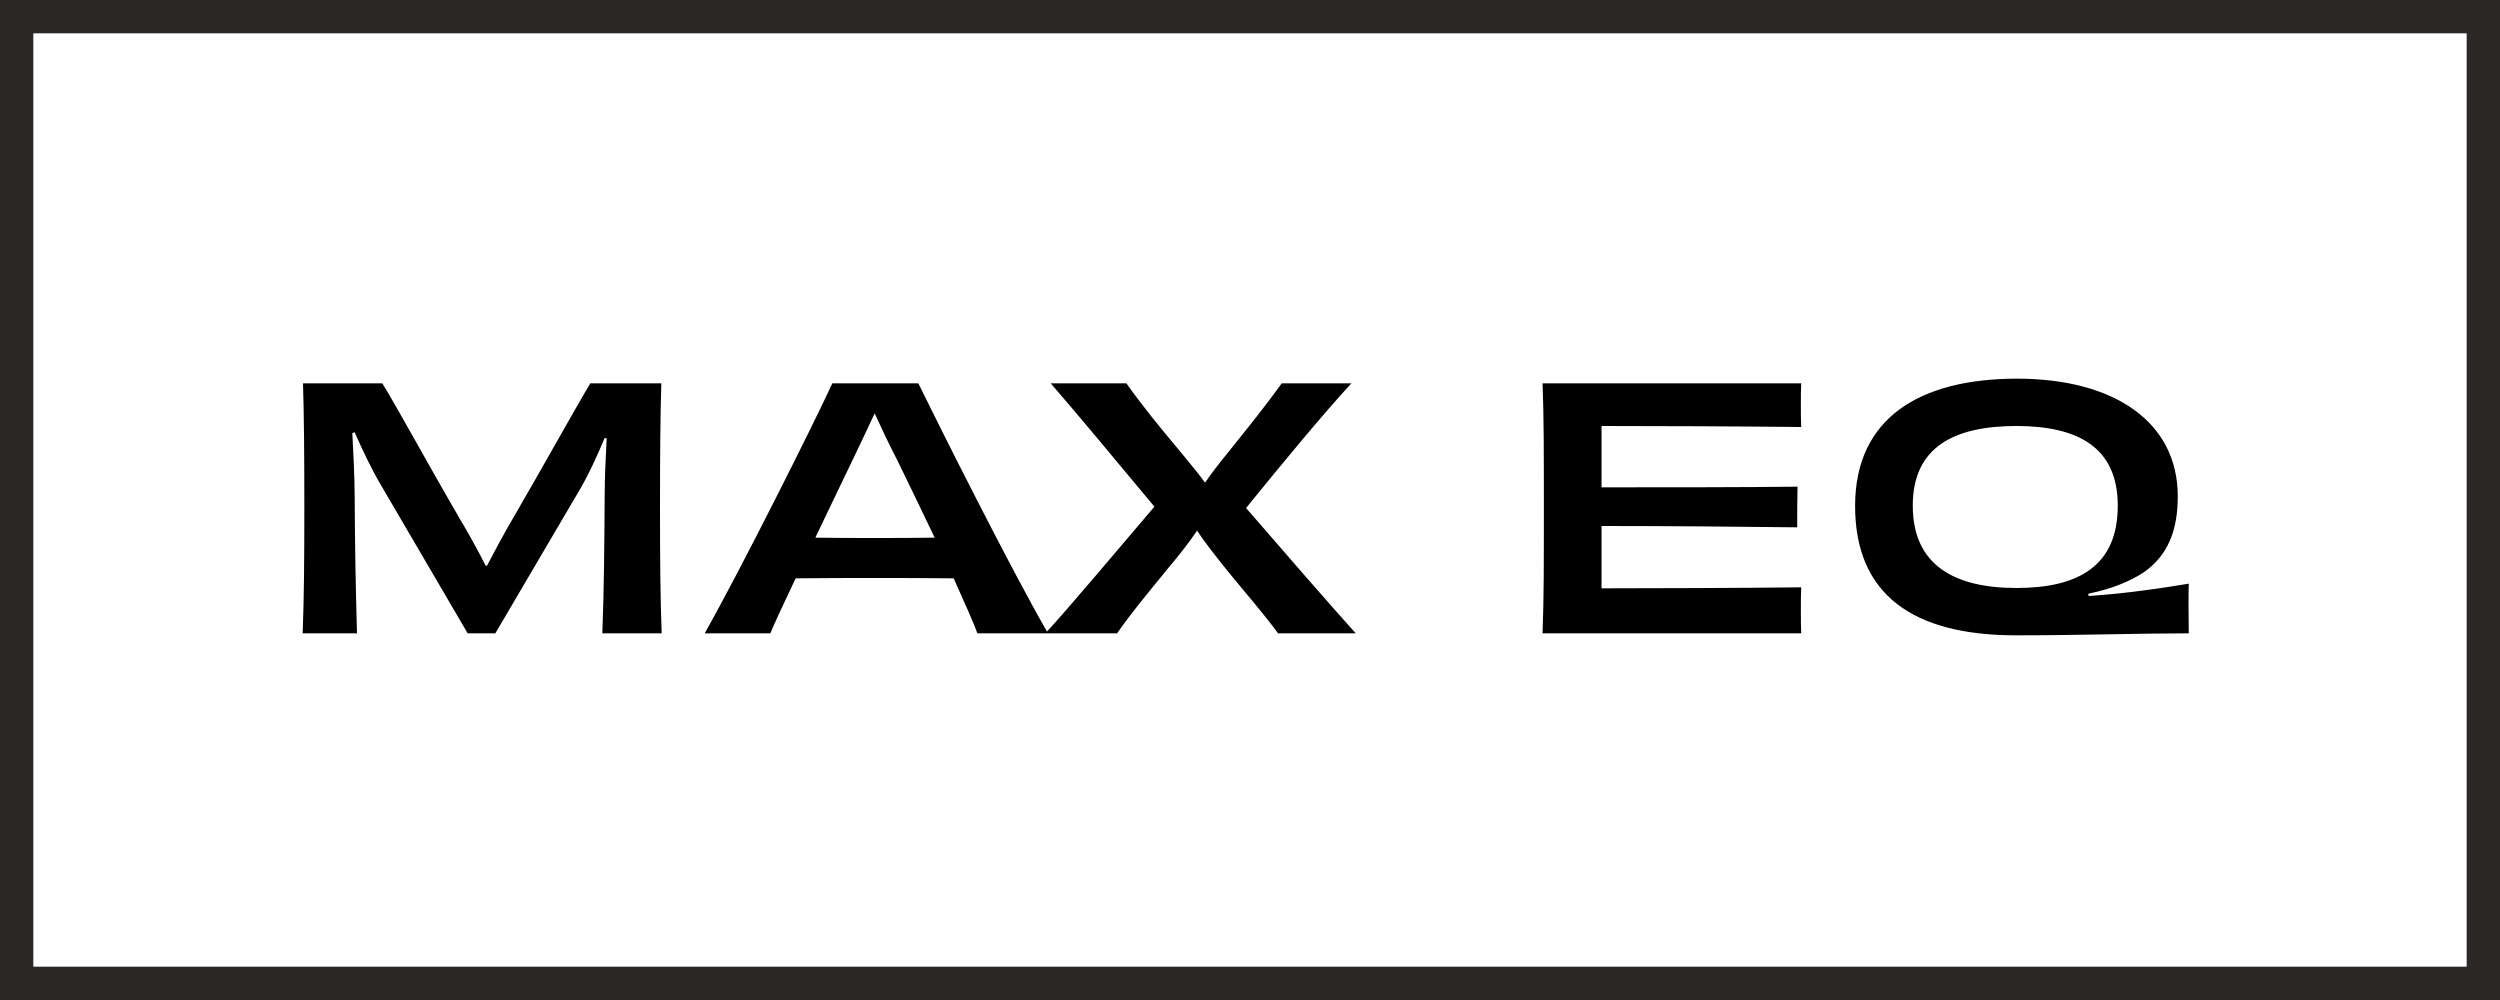 <svg xmlns="http://www.w3.org/2000/svg" width="75" height="30" fill="none" viewBox="0 0 75 30"><path stroke="#2c2828" d="M.5.5h74v29H.5z"/><path fill="#000" d="M19.85 19h-1.78c.05-1.32.06-2.56.07-4.08 0-.57.03-1.19.06-1.77l-.06-.01c-.23.55-.5 1.14-.8 1.64L14.86 19h-.83l-2.58-4.41c-.31-.52-.58-1.1-.81-1.62l-.07.02c.03.63.07 1.3.07 1.92.01 1.58.03 2.68.07 4.09H9.08c.04-1.08.05-2.17.05-3.76 0-1.64-.01-2.76-.04-3.74h2.38c.49.8 1.36 2.41 2.34 4.09.24.4.51.89.76 1.38h.04c.25-.48.51-.96.75-1.37.96-1.65 1.87-3.3 2.35-4.1h2.13c-.03.98-.04 2.1-.04 3.74 0 1.59.01 2.68.05 3.76m6.36-2.86c.5 0 1.19 0 1.83-.01-.38-.79-.77-1.61-1.1-2.28-.33-.64-.54-1.1-.7-1.45-.16.35-.38.81-.7 1.48s-.71 1.47-1.08 2.25c.62.01 1.28.01 1.75.01M31.44 19h-2.12c-.09-.27-.37-.89-.71-1.65-.86-.01-1.72-.01-2.4-.01-.61 0-1.51 0-2.34.01-.34.72-.63 1.33-.76 1.65h-1.97c1.04-1.83 3.3-6.34 3.83-7.5h2.58c.61 1.25 2.78 5.58 3.89 7.5m7.012-7.5h2.09c-.83.9-2 2.31-3.16 3.74 1.2 1.39 2.49 2.87 3.29 3.76h-2.33c-.44-.6-.91-1.13-1.53-1.89-.36-.45-.67-.84-.9-1.19-.24.36-.56.76-.92 1.19-.62.76-1.07 1.3-1.48 1.89h-2.15c.76-.83 2.06-2.38 3.27-3.8-1.15-1.38-2.26-2.72-3.11-3.7h2.27c.45.64 1.02 1.34 1.61 2.04.3.37.55.66.75.94.19-.28.4-.55.7-.92.66-.82 1.14-1.42 1.6-2.06m7.824 0h7.76c-.01.15-.01.42-.01.63 0 .22 0 .52.01.68-1.93-.02-4.42-.03-5.99-.03v1.84c1.88 0 4.34 0 5.88-.02-.01.28-.01.92-.01 1.22-1.52-.02-4-.04-5.87-.04v1.87c1.58 0 4.14-.01 5.99-.03-.01.17-.01.47-.01.71 0 .21 0 .5.01.67h-7.76c.04-.97.04-2.15.04-3.75 0-1.59 0-2.82-.04-3.75m11.107 3.67c0 1.77 1.23 2.47 3.11 2.47 1.87 0 3.04-.67 3.04-2.47 0-1.76-1.21-2.39-3.04-2.39-1.87 0-3.11.63-3.11 2.39m5.27 2.64v.07c.61-.04 1.17-.1 1.68-.17.55-.07.89-.13 1.33-.2-.01.28-.01.89 0 1.49-1.47 0-3.26.06-5.19.06-3.08 0-4.82-1.22-4.82-3.88 0-2.64 1.94-3.82 4.86-3.82 2.9 0 4.82 1.29 4.82 3.53 0 1-.28 1.76-1.02 2.28-.43.28-.97.5-1.66.64"/></svg>